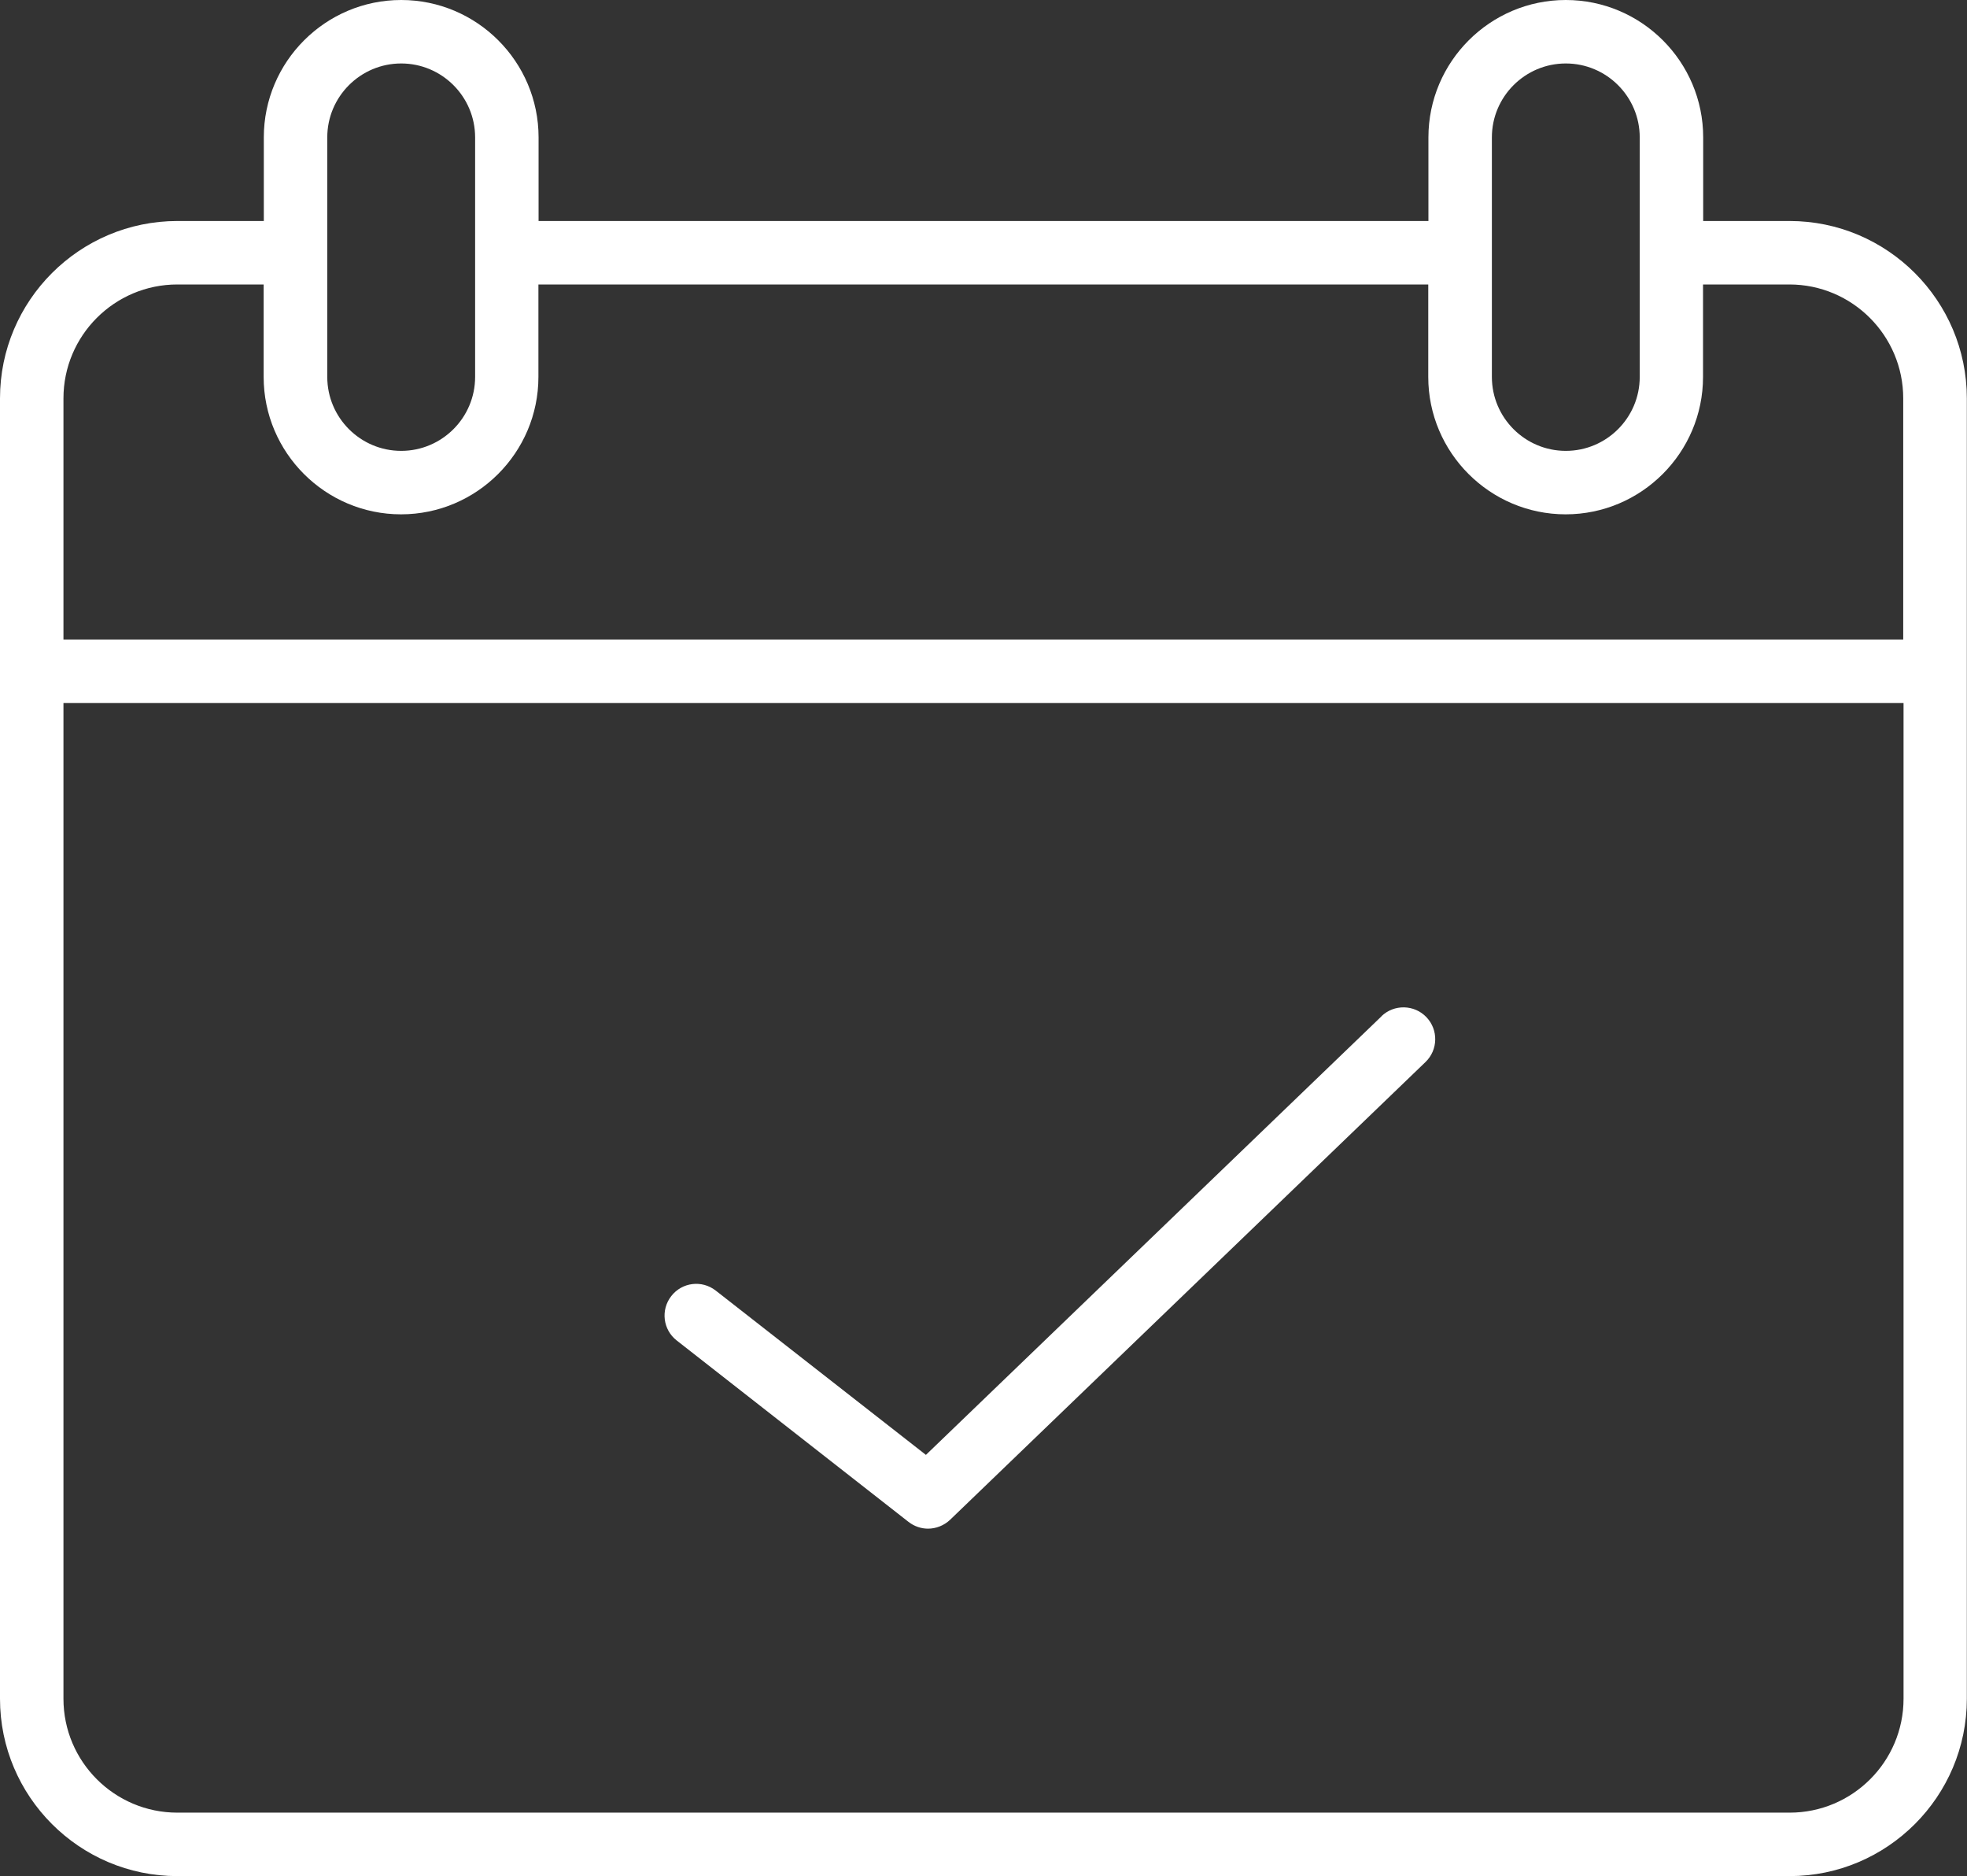 <?xml version="1.0" encoding="UTF-8"?>
<svg id="Calque_1" data-name="Calque 1" xmlns="http://www.w3.org/2000/svg" viewBox="0 0 122.13 116.47">
  <rect x="0" y="0" width="122.13" height="116.47" fill="#333333" stroke="none"/>
  <defs>
    <style>
      .cls-1 {
        fill: #ffffff;
      }
    </style>
  </defs>
  <path class="cls-1" d="M85.78,63.09l-28.29,27.23-13.05-10.2c-.86-.67-2.09-.52-2.76.34-.67.86-.52,2.09.34,2.76l14.39,11.26c.36.28.79.42,1.21.42.49,0,.99-.19,1.37-.55l29.52-28.42c.78-.75.81-2,.05-2.79-.75-.78-2-.81-2.79-.05h0Z"/>
  <path class="cls-1" d="M3.94,24.73c0-3.9,3.17-7.07,7.07-7.07h5.36v5.74c0,4.7,3.83,8.53,8.53,8.53s8.53-3.83,8.53-8.53v-5.74h55.25v5.74c0,4.7,3.83,8.53,8.53,8.53s8.53-3.83,8.53-8.53v-5.74h5.36c3.9,0,7.07,3.17,7.07,7.07v14.97H3.94v-14.97h0ZM20.32,8.53c0-2.53,2.06-4.59,4.59-4.59s4.59,2.06,4.59,4.59v14.87c0,2.53-2.06,4.59-4.59,4.59s-4.59-2.06-4.59-4.59v-14.87h0ZM92.63,8.53c0-2.53,2.06-4.59,4.59-4.59s4.59,2.06,4.59,4.59v14.87c0,2.53-2.06,4.59-4.59,4.59s-4.59-2.06-4.59-4.59v-14.87h0ZM111.11,112.53H11.01c-3.9,0-7.07-3.17-7.07-7.07v-61.82h114.25v61.82c0,3.9-3.17,7.07-7.07,7.07h0ZM11.01,116.47h100.1c6.07,0,11.01-4.94,11.01-11.01V24.73c0-6.07-4.94-11.01-11.01-11.01h-5.36v-5.19c0-4.7-3.83-8.53-8.53-8.53s-8.53,3.83-8.53,8.53v5.19h-55.25v-5.19c0-4.7-3.83-8.53-8.53-8.53s-8.53,3.83-8.53,8.53v5.19h-5.36C4.94,13.72,0,18.66,0,24.73v80.73c0,6.07,4.94,11.01,11.01,11.01h0Z"/>
</svg>